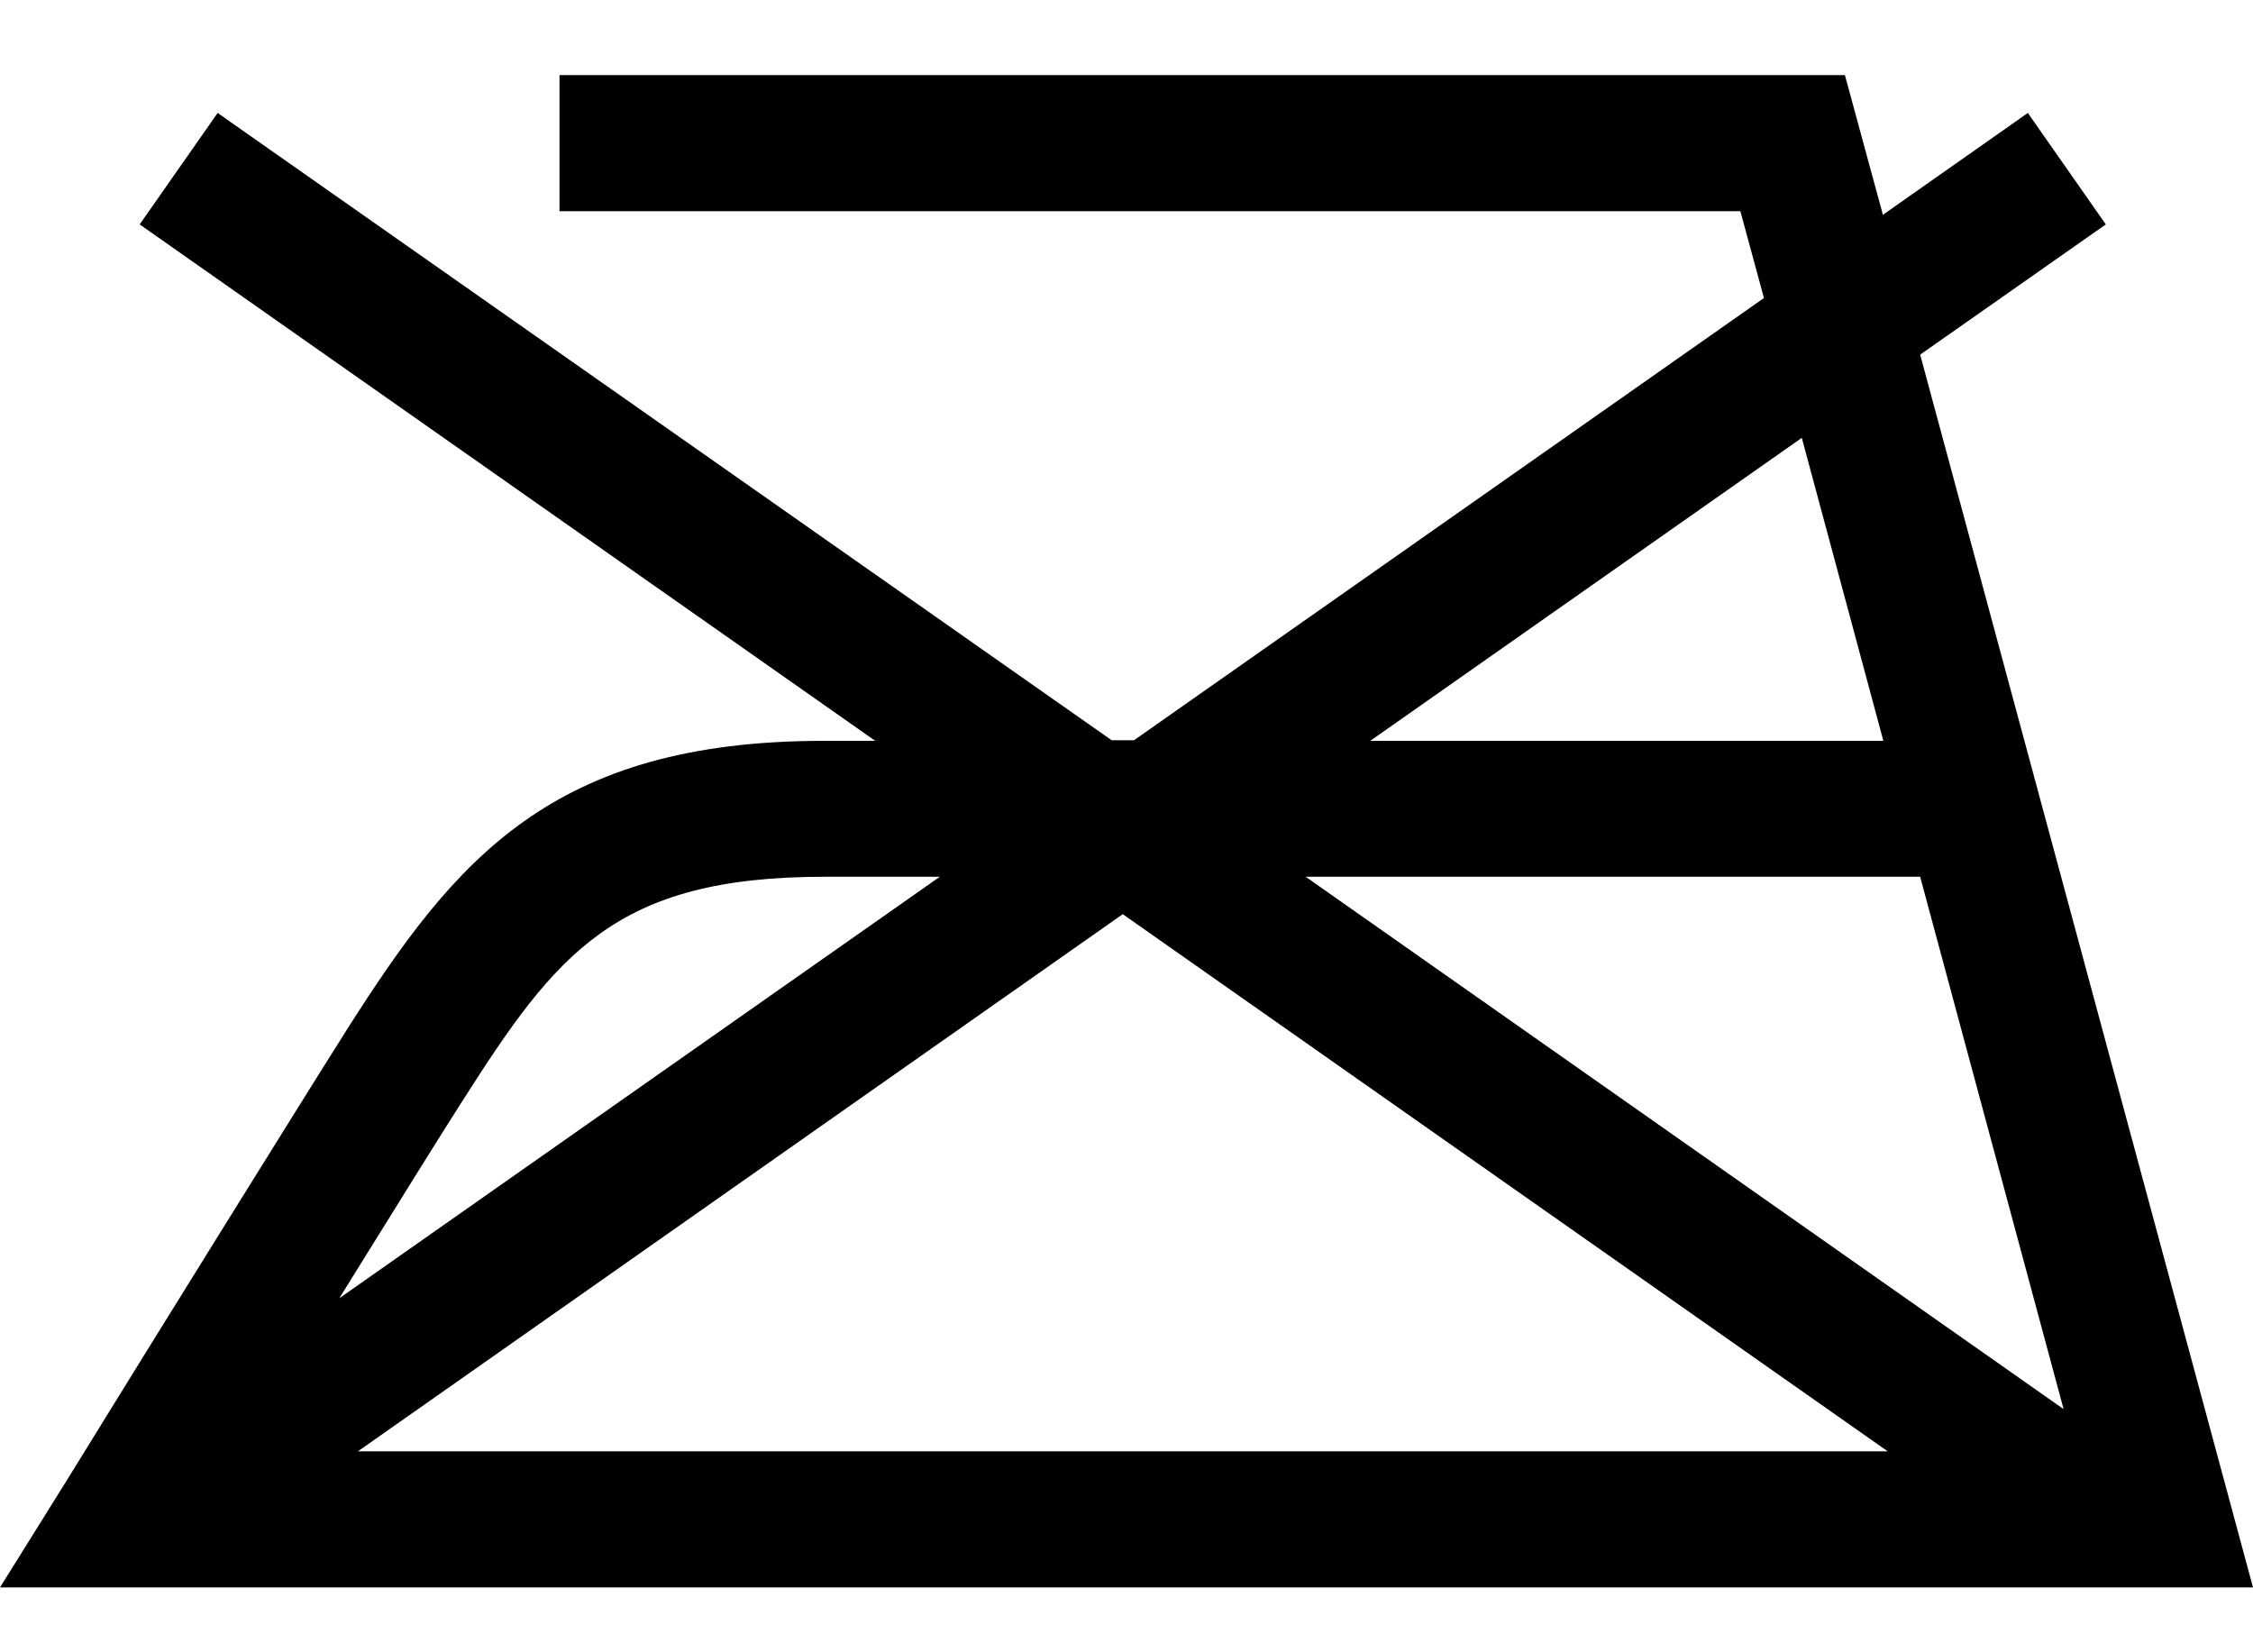 <?xml version="1.0" encoding="UTF-8"?>
<svg xmlns="http://www.w3.org/2000/svg" width="15" height="11" viewBox="0 0 15 11" fill="none">
  <g clip-path="url(#clip0_9187_45893)">
    <path d="M12.784 2.361L14.02 1.494L13.501 0.752L12.536 1.43L12.283 0.5H3.725V1.406H11.587L11.744 1.984L7.55 4.928H7.401L1.449 0.752L0.93 1.494L5.827 4.932H5.487C3.672 4.932 3.029 5.724 2.315 6.846C2.038 7.283 1.012 8.934 0.43 9.879L0 10.568H15L12.784 2.361ZM5.487 5.837H6.257L2.259 8.643C2.621 8.06 2.94 7.545 3.079 7.329C3.704 6.349 4.094 5.837 5.487 5.837ZM7.475 6.086L12.568 9.662H2.383L7.475 6.086ZM8.693 5.837H12.784L13.739 9.381L8.693 5.837ZM12.539 4.932H9.123L11.996 2.915L12.539 4.932Z" fill="black"></path>
  </g>
  <defs>
    <clipPath id="clip0_9187_45893">
      <rect width="15" height="11" fill="white"></rect>
    </clipPath>
  </defs>
</svg>
